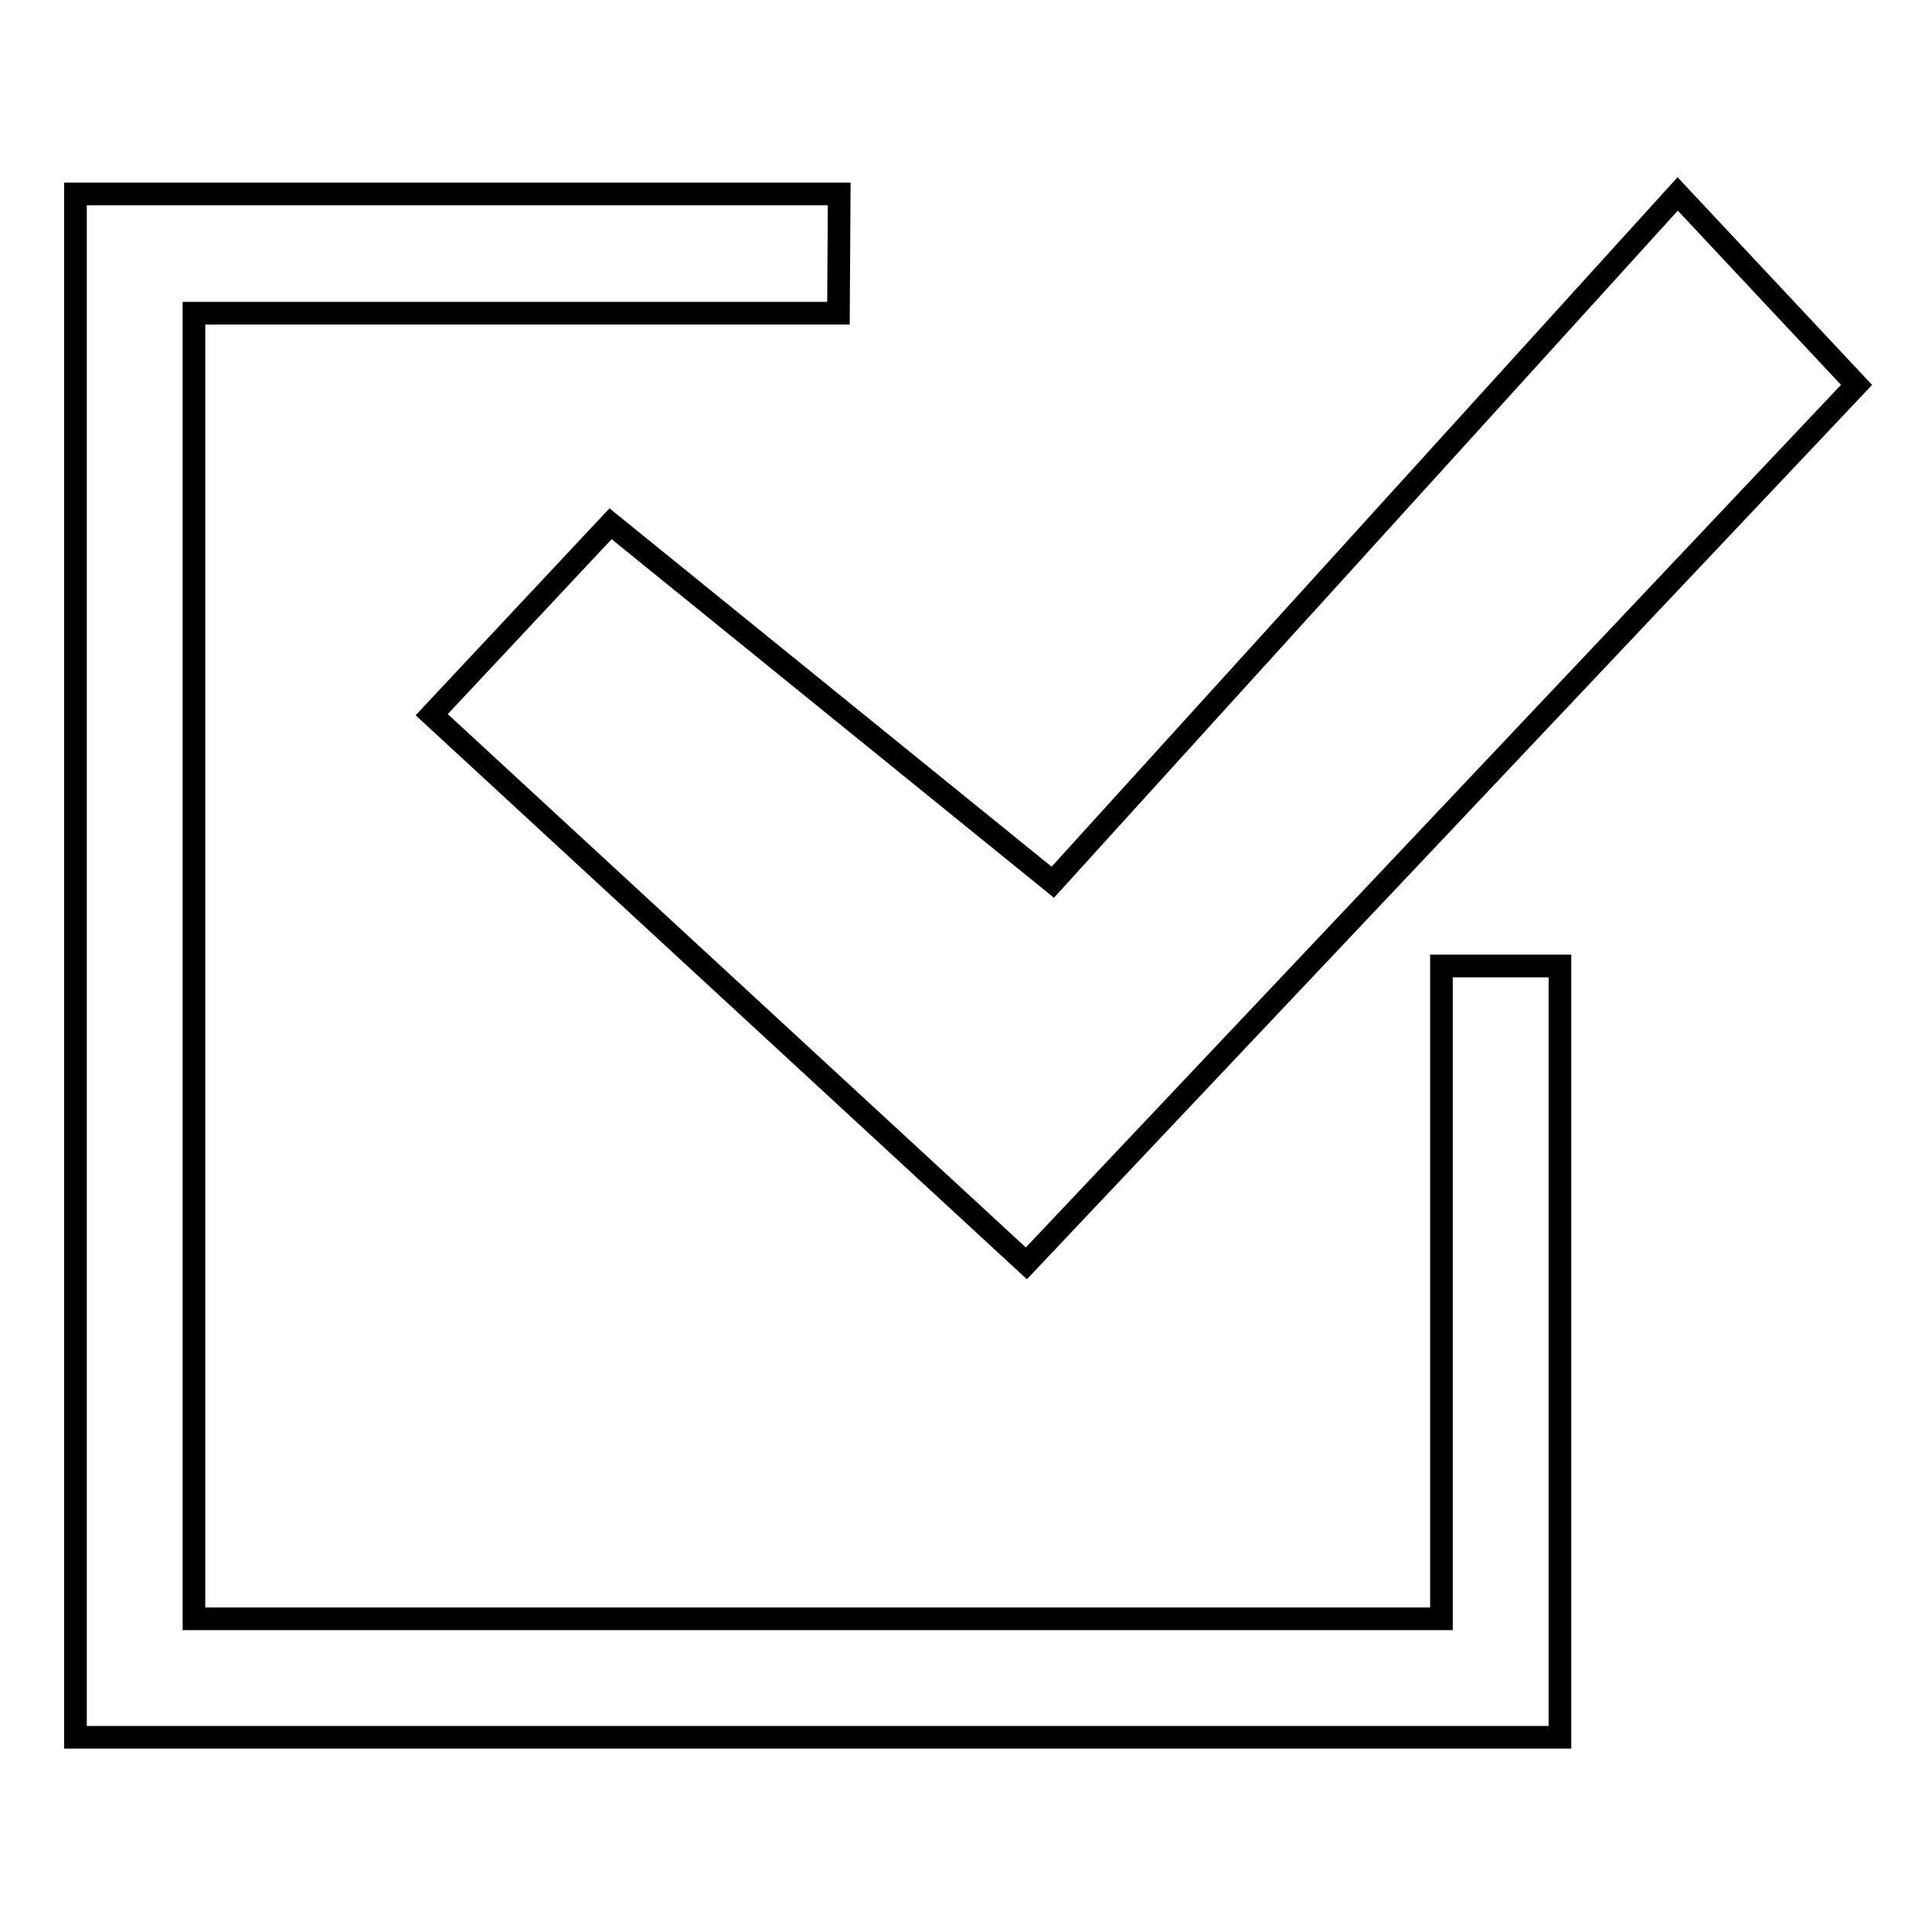 <?xml version="1.0" encoding="utf-8"?>
<!-- Svg Vector Icons : http://www.onlinewebfonts.com/icon -->
<!DOCTYPE svg PUBLIC "-//W3C//DTD SVG 1.1//EN" "http://www.w3.org/Graphics/SVG/1.1/DTD/svg11.dtd">
<svg version="1.1" xmlns="http://www.w3.org/2000/svg" xmlns:xlink="http://www.w3.org/1999/xlink" x="0px" y="0px" viewBox="0 0 256 256" enable-background="new 0 0 256 256" xml:space="preserve">
<g><g><path stroke-width="3" fill-opacity="0" stroke="#000000"  d="M80.9,69.4L57.2,94.7l78.8,72.7L246,51l-23.7-25.3l-82.8,91.2L80.9,69.4z M111.2,25.7H10v204.5h196.7V128h-15.7v86.5H25.7V41.5h85.4L111.2,25.7L111.2,25.7z"/></g></g>
</svg>